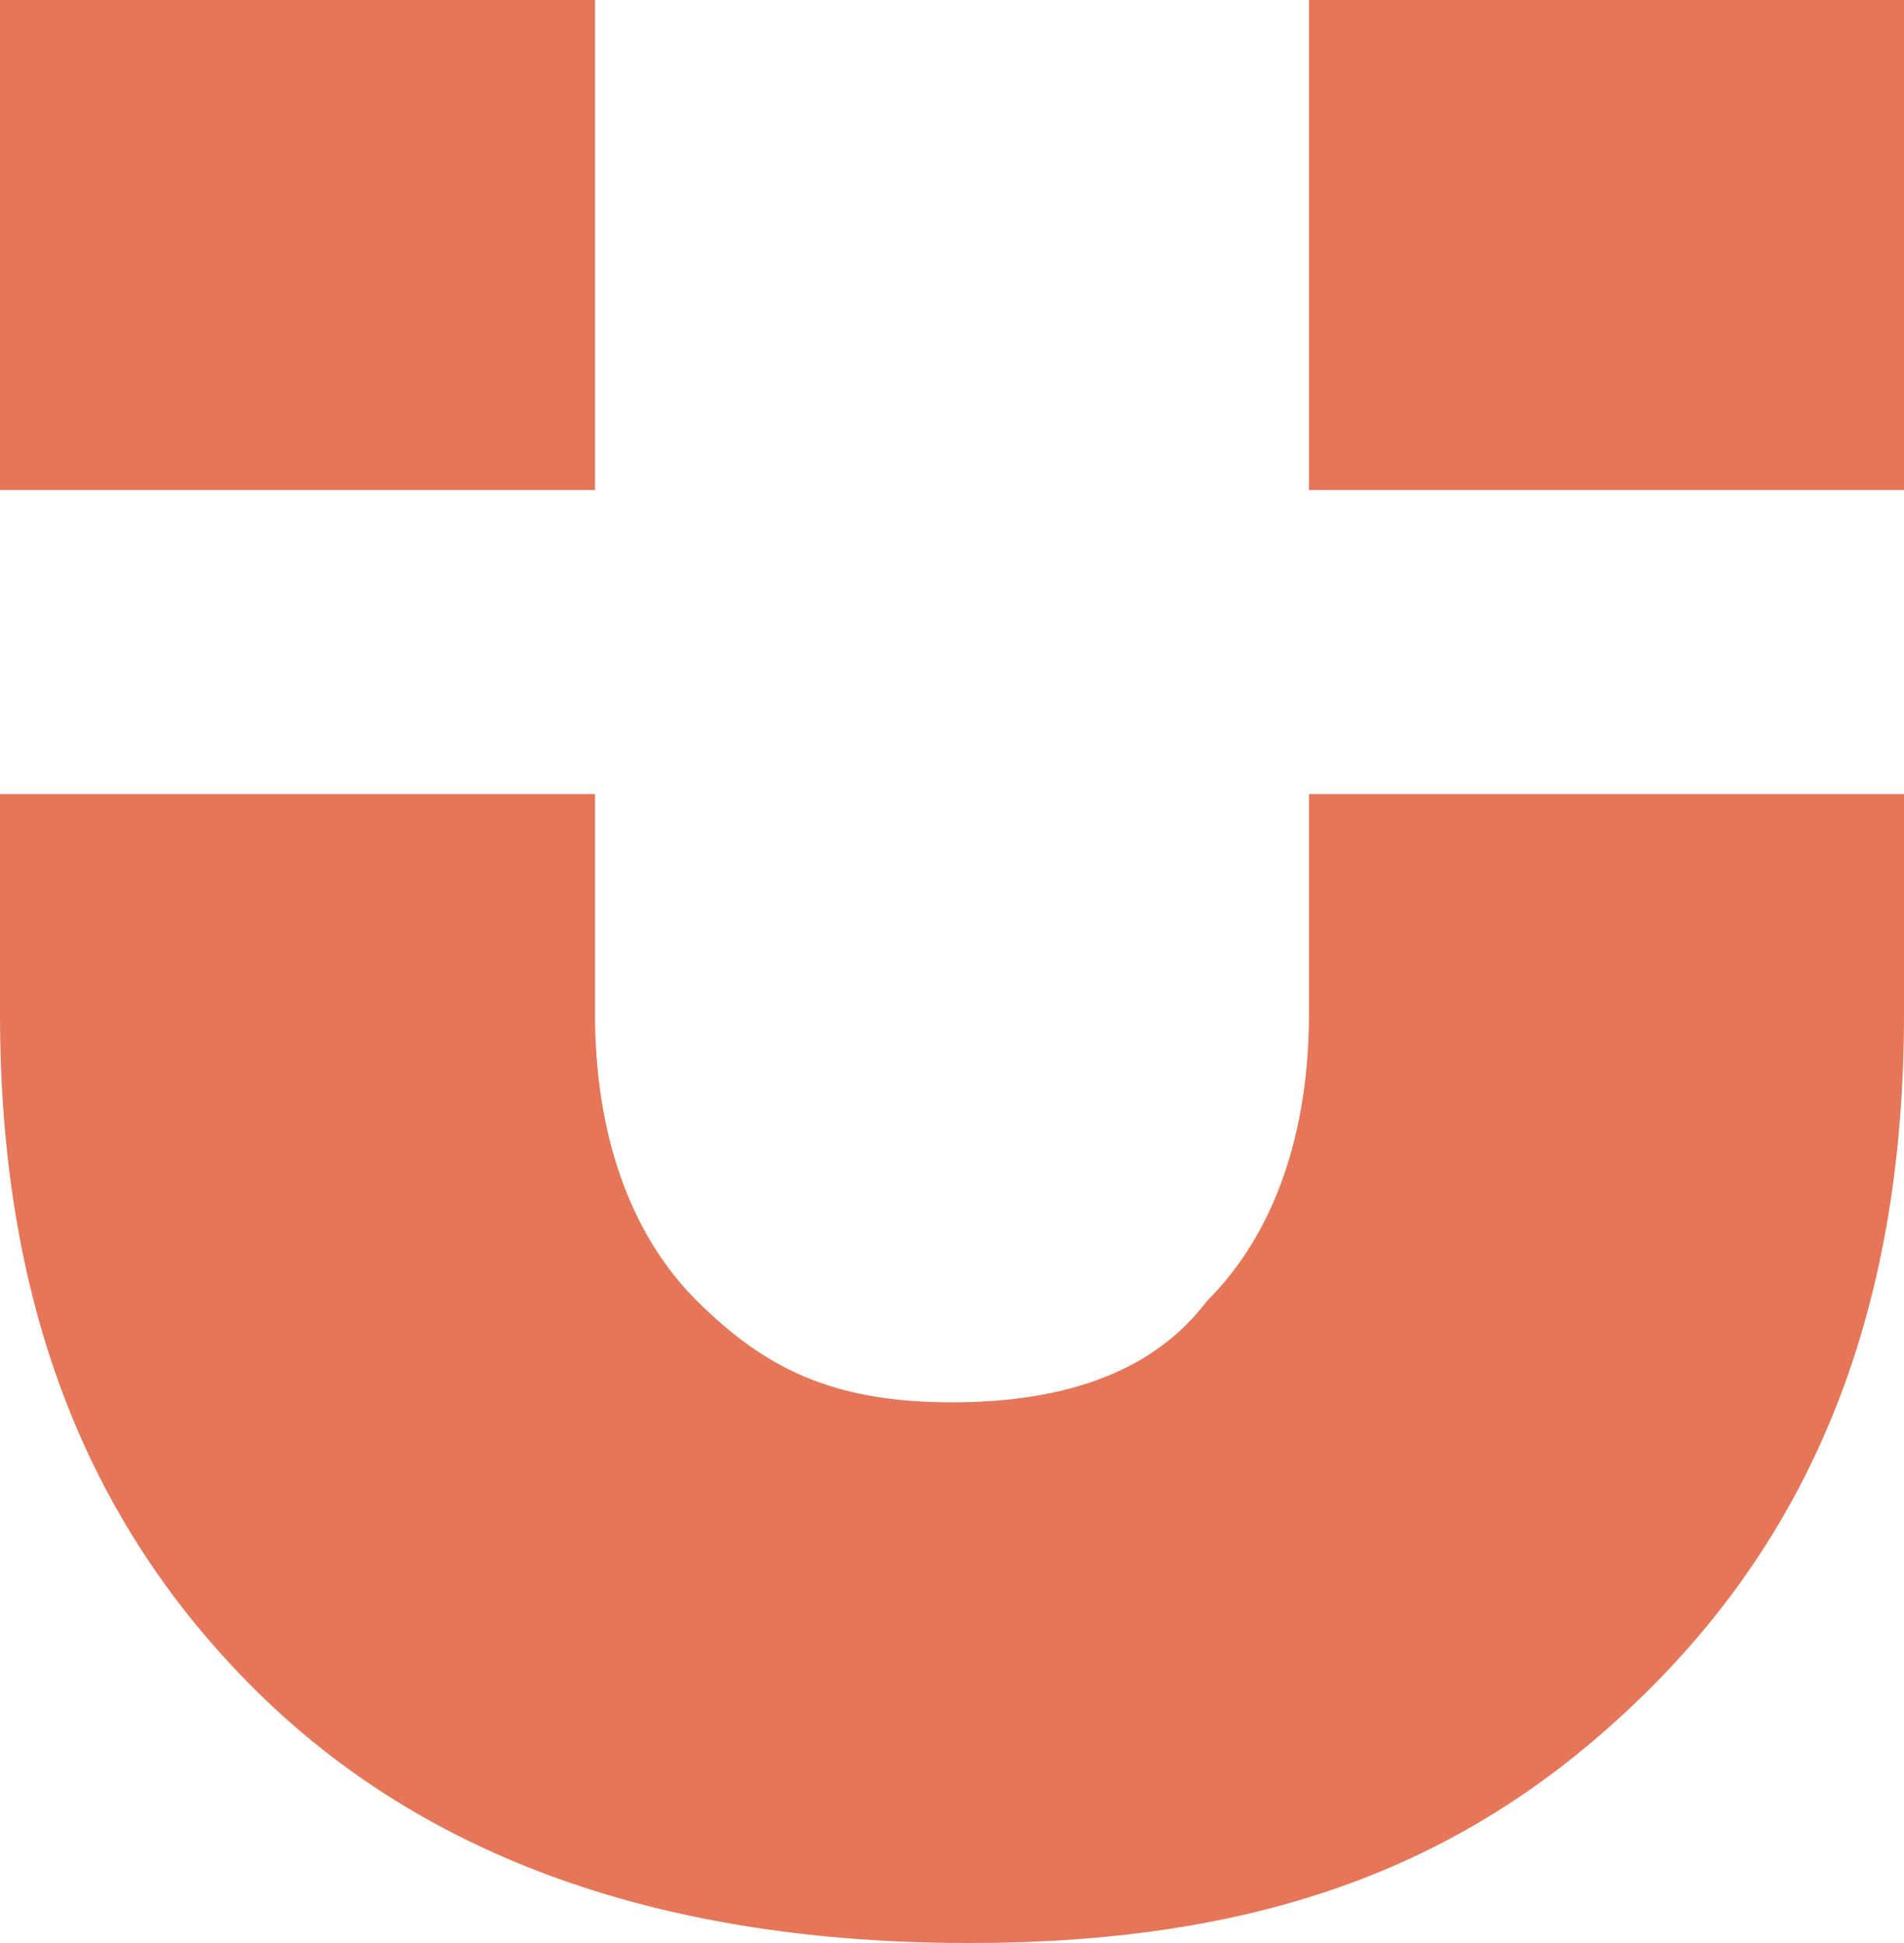 <svg width="50" height="51" viewBox="0 0 50 51" fill="none" xmlns="http://www.w3.org/2000/svg">
<g clip-path="url(#clip0_1113_49)">
<path d="M50 0H34.375V12.861H50V0Z" fill="#E57659"/>
<path d="M15.625 0H0V12.861H15.625V0Z" fill="#E57659"/>
<path d="M34.375 26.609C34.375 29.713 33.482 32.374 31.696 34.148C30.357 35.922 28.125 36.809 25 36.809C21.875 36.809 20.089 35.922 18.304 34.148C16.518 32.374 15.625 29.713 15.625 26.609V20.843H0V26.609C0 34.148 2.232 39.913 6.696 44.348C11.161 48.783 17.411 51 25.446 51C33.482 51 38.839 48.783 43.304 44.348C47.768 39.913 50 34.148 50 26.609V20.843H34.375V26.609Z" fill="#E57659"/>
</g>
<defs>
<clipPath id="clip0_1113_49">
<rect width="50" height="51" fill="white"/>
</clipPath>
</defs>
</svg>
